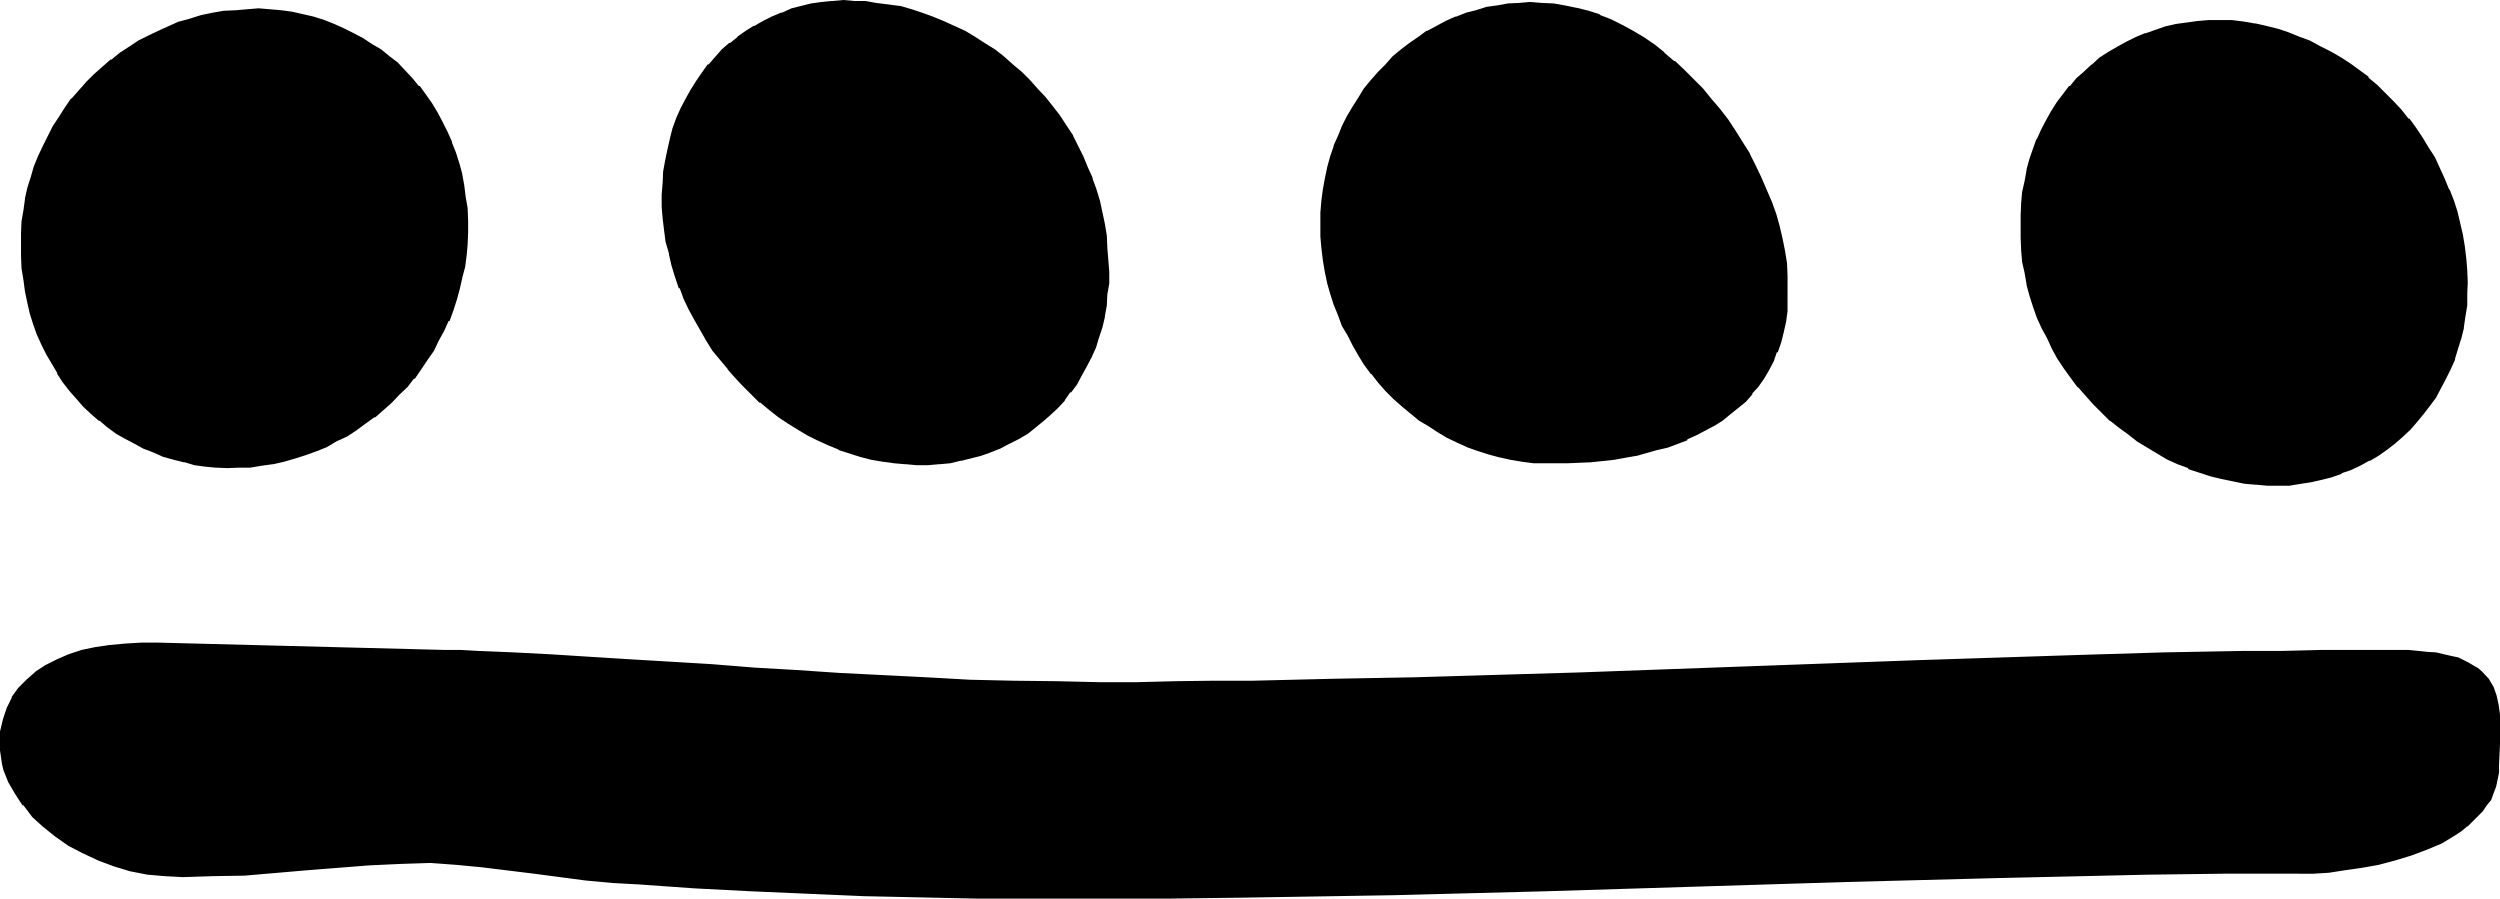 <?xml version="1.0" encoding="UTF-8" standalone="no"?>
<svg
   version="1.0"
   width="129.946mm"
   height="46.711mm"
   id="svg6"
   sodipodi:docname="#09.wmf"
   xmlns:inkscape="http://www.inkscape.org/namespaces/inkscape"
   xmlns:sodipodi="http://sodipodi.sourceforge.net/DTD/sodipodi-0.dtd"
   xmlns="http://www.w3.org/2000/svg"
   xmlns:svg="http://www.w3.org/2000/svg">
  <sodipodi:namedview
     id="namedview6"
     pagecolor="#ffffff"
     bordercolor="#000000"
     borderopacity="0.25"
     inkscape:showpageshadow="2"
     inkscape:pageopacity="0.0"
     inkscape:pagecheckerboard="0"
     inkscape:deskcolor="#d1d1d1"
     inkscape:document-units="mm" />
  <defs
     id="defs1">
    <pattern
       id="WMFhbasepattern"
       patternUnits="userSpaceOnUse"
       width="6"
       height="6"
       x="0"
       y="0" />
  </defs>
  <path
     style="fill:#000000;fill-opacity:1;fill-rule:evenodd;stroke:none"
     d="m 451.584,171.168 -14.784,0.192 -14.784,0.096 -29.76,0.576 -29.568,0.768 -29.568,0.96 -29.568,0.768 -29.76,0.864 -29.568,0.672 h -14.88 l -14.88,0.096 -22.272,-0.096 -11.136,-0.384 -11.328,-0.096 -22.176,-0.864 -11.136,-0.672 -10.848,-0.768 -5.28,-0.288 -4.992,-0.48 -10.176,-1.344 -10.176,-1.152 -5.184,-0.48 -5.184,-0.288 h -5.952 l -6.144,0.288 -12.288,0.96 -12.192,0.96 -6.144,0.384 -5.952,0.192 -3.552,-0.192 -3.36,-0.48 -3.456,-0.672 -3.168,-0.96 -3.072,-1.152 -2.976,-1.248 -2.688,-1.632 -2.592,-1.632 -2.304,-1.92 -2.112,-1.92 -1.728,-2.112 -1.632,-2.304 -1.152,-2.208 -0.96,-2.496 -0.288,-1.248 -0.288,-1.152 v -1.248 l -0.192,-1.344 0.192,-1.248 v -1.152 l 0.48,-2.4 0.768,-2.112 0.96,-1.92 1.344,-2.016 1.44,-1.536 1.632,-1.536 2.016,-1.248 2.112,-1.152 2.304,-0.768 2.592,-0.864 2.592,-0.576 2.88,-0.48 2.88,-0.384 h 3.264 3.072 l 56.352,1.44 h 3.264 l 3.36,0.192 7.008,0.288 7.392,0.384 7.584,0.48 7.68,0.48 8.064,0.48 8.064,0.48 8.256,0.672 8.352,0.48 8.544,0.48 17.184,0.96 8.544,0.288 8.448,0.384 8.544,0.096 h 8.352 7.488 7.584 l 7.584,-0.096 h 7.584 l 15.84,-0.384 15.84,-0.48 16.32,-0.48 16.32,-0.48 66.144,-2.208 16.32,-0.48 16.32,-0.576 15.936,-0.48 15.744,-0.288 h 7.584 l 7.584,-0.192 h 7.584 7.392 2.112 1.92 l 1.824,0.384 1.632,0.096 1.44,0.384 1.44,0.096 1.344,0.576 0.96,0.288 1.056,0.48 1.056,0.672 0.768,0.48 0.672,0.576 1.248,1.344 0.864,1.632 0.576,1.632 0.48,1.728 0.192,1.824 0.192,1.92 -0.192,3.84 -0.192,4.224 v 1.44 l -0.096,1.344 -0.384,1.248 -0.48,1.344 -0.576,1.056 -0.672,1.152 -0.864,1.152 -0.96,0.96 -0.96,1.152 -0.96,0.768 -1.152,0.96 -1.248,0.864 -2.592,1.44 -2.88,1.248 -3.072,1.152 -3.264,1.152 -3.264,0.672 -3.168,0.768 -3.264,0.48 -3.072,0.288 -3.072,0.192 z M 48.96,91.392 46.944,91.488 H 44.64 L 42.528,91.392 40.32,91.2 38.304,90.816 36.288,90.528 34.272,89.856 32.16,89.28 30.24,88.608 28.512,87.84 l -1.92,-1.056 -1.824,-0.96 -1.728,-1.056 -1.632,-1.152 -1.632,-1.344 -1.632,-1.248 -1.44,-1.44 -1.44,-1.44 L 13.92,76.512 12.672,74.88 11.52,73.056 9.408,69.504 8.448,67.584 7.68,65.664 6.816,63.552 6.144,61.44 5.664,59.328 5.184,57.12 4.896,54.816 4.704,52.608 4.608,50.304 V 48 45.792 l 0.096,-2.304 0.192,-2.112 0.48,-2.208 0.48,-2.112 0.48,-2.112 0.864,-2.112 0.768,-2.112 0.768,-1.92 0.96,-1.92 1.056,-1.92 1.056,-1.824 1.344,-1.728 1.248,-1.824 1.344,-1.632 1.632,-1.536 1.44,-1.536 1.632,-1.44 1.536,-1.44 1.824,-1.248 1.728,-1.152 1.824,-1.344 1.92,-0.96 1.92,-0.96 2.112,-0.768 1.92,-0.864 2.304,-0.768 2.112,-0.48 2.208,-0.48 2.112,-0.384 2.304,-0.288 2.208,-0.192 h 2.304 l 2.304,0.192 2.016,0.192 2.304,0.288 1.92,0.48 2.112,0.48 2.112,0.672 1.92,0.672 1.92,0.768 1.824,0.96 1.92,0.96 1.632,1.152 1.728,1.152 1.632,1.248 1.632,1.344 1.44,1.44 1.44,1.44 1.344,1.632 1.248,1.632 1.152,1.728 1.152,1.824 1.152,1.92 0.768,1.728 0.96,2.016 0.672,2.112 0.672,2.016 0.576,2.112 0.48,2.304 0.384,2.208 0.192,2.304 0.096,2.304 V 45.6 l -0.096,2.304 -0.192,2.208 -0.384,2.112 -0.288,2.304 -0.672,2.112 -0.576,2.112 -0.672,2.016 -0.768,2.112 -1.056,2.016 -0.96,1.92 -1.056,1.92 -1.152,1.728 -1.152,1.824 -1.44,1.728 -1.344,1.632 -1.536,1.632 -1.536,1.632 -1.536,1.248 -1.632,1.536 -1.824,1.248 -1.728,1.248 -2.016,1.152 -1.92,0.96 -1.92,0.96 -1.92,1.056 -2.112,0.576 -2.112,0.864 -2.112,0.48 -2.208,0.48 -2.304,0.288 z m 394.368,3.36 -2.304,-0.192 -2.208,-0.288 -2.304,-0.48 -2.208,-0.672 -4.224,-1.44 -2.112,-0.96 -2.112,-0.864 -3.84,-2.208 -2.016,-1.152 -1.728,-1.44 -1.824,-1.344 -1.728,-1.44 -1.632,-1.632 -1.632,-1.536 -1.44,-1.632 -1.632,-1.632 -1.248,-1.824 -1.344,-1.92 -1.056,-1.728 -1.344,-2.112 -0.96,-1.92 -0.96,-2.112 -0.864,-1.92 -0.768,-2.112 -0.672,-2.304 -0.576,-2.112 -0.48,-2.208 -0.384,-2.304 -0.192,-2.208 -0.096,-2.304 -0.192,-2.304 V 42.24 l 0.288,-2.304 0.192,-2.208 0.384,-2.112 0.48,-2.112 0.48,-2.112 0.768,-1.92 0.672,-1.92 0.768,-2.016 1.152,-1.728 0.96,-1.824 0.96,-1.536 2.592,-3.264 1.344,-1.44 1.44,-1.344 1.44,-1.44 1.632,-1.152 1.632,-1.248 1.536,-0.96 1.824,-0.96 1.92,-0.864 1.92,-0.768 1.824,-0.864 2.112,-0.48 1.92,-0.48 2.112,-0.48 2.208,-0.096 2.112,-0.192 h 2.304 2.208 l 2.304,0.288 2.208,0.384 2.304,0.48 2.112,0.48 2.112,0.768 2.112,0.672 2.112,0.96 1.92,0.96 2.112,0.96 1.92,1.152 1.728,1.248 3.552,2.784 1.824,1.44 1.632,1.632 1.632,1.632 1.44,1.632 1.44,1.728 1.44,1.824 1.344,1.728 1.056,1.92 1.152,2.016 1.152,2.112 0.96,2.016 0.768,2.112 0.864,2.112 0.768,2.304 1.152,4.512 0.288,2.208 0.384,2.304 0.096,2.304 v 2.4 2.208 l -0.096,2.304 -0.384,2.112 -0.288,2.208 -0.48,2.112 -0.672,2.112 -0.672,1.92 -0.768,2.016 -0.768,1.92 -0.96,1.728 -1.056,1.824 -1.056,1.632 -1.344,1.632 -1.248,1.44 -1.344,1.44 -1.44,1.44 -1.44,1.248 -1.632,1.152 -1.632,1.152 -1.728,1.152 -1.824,0.768 -1.728,0.96 -1.824,0.672 -2.112,0.672 -1.92,0.576 -1.92,0.384 -2.112,0.288 -2.112,0.384 h -2.112 -2.208 z m -139.776,-4.032 -2.304,-0.192 -2.208,-0.288 -2.112,-0.384 -2.304,-0.288 -2.112,-0.672 -2.112,-0.576 -2.016,-0.864 -2.016,-0.768 -1.92,-0.96 -1.92,-1.152 -1.824,-1.152 -1.728,-1.248 -1.632,-1.344 -1.728,-1.248 -1.536,-1.44 -1.536,-1.632 -1.536,-1.632 -1.248,-1.632 -1.344,-1.728 -1.248,-2.016 -1.152,-1.728 -0.96,-1.92 -0.96,-2.016 -0.96,-2.112 -0.672,-2.016 -0.768,-2.112 -0.48,-2.112 -0.48,-2.304 -0.48,-2.208 -0.192,-2.304 -0.192,-2.208 -0.096,-2.496 0.096,-2.208 0.192,-2.304 0.192,-2.112 0.48,-2.208 0.48,-2.112 0.48,-2.112 0.768,-2.112 0.672,-1.92 0.96,-1.92 0.768,-1.92 1.152,-1.824 1.152,-1.824 1.152,-1.728 1.248,-1.632 1.44,-1.632 1.536,-1.632 1.44,-1.44 1.632,-1.248 1.536,-1.344 1.632,-1.248 1.824,-0.96 3.648,-2.112 1.824,-0.672 1.92,-0.768 2.112,-0.672 1.92,-0.48 2.112,-0.288 2.112,-0.384 2.112,-0.096 2.208,-0.192 2.304,0.192 2.304,0.096 2.208,0.384 2.304,0.288 2.208,0.672 2.304,0.768 2.112,0.96 2.112,0.96 2.208,1.344 2.112,1.248 2.112,1.344 1.92,1.632 1.92,1.536 2.016,1.632 1.728,1.92 1.824,1.824 1.728,1.92 1.632,2.112 1.632,2.112 1.44,2.112 1.248,2.208 1.344,2.304 1.248,2.304 1.152,2.4 1.92,4.704 0.864,2.4 0.576,2.4 0.672,2.4 0.48,2.496 0.384,2.208 0.096,2.4 0.192,2.496 v 2.208 l -0.192,2.304 -0.288,2.112 -0.288,1.92 -0.672,2.112 -0.672,1.728 -0.672,1.824 -0.96,1.728 -0.96,1.632 -1.152,1.44 -1.056,1.44 -1.344,1.536 -1.44,1.248 -1.44,1.152 -1.44,1.152 -1.632,1.056 -1.824,0.96 -1.728,1.056 -1.824,0.768 -3.84,1.44 -1.92,0.672 -4.224,0.96 -4.416,0.768 -4.32,0.48 -4.512,0.384 z m -127.872,0 -2.208,-0.384 -2.304,-0.48 -2.112,-0.48 -2.112,-0.576 -2.112,-0.864 -2.016,-0.768 -2.016,-0.96 -2.112,-0.96 -1.92,-1.152 -1.728,-1.344 -1.92,-1.248 -1.824,-1.344 -1.728,-1.44 -1.632,-1.632 -1.632,-1.536 -1.632,-1.632 -1.44,-1.632 -1.44,-1.824 -1.44,-1.92 -1.344,-1.92 -2.208,-3.84 -1.152,-2.112 -0.96,-2.112 -0.864,-2.112 -0.768,-2.304 -0.672,-2.016 -0.672,-2.304 -0.48,-2.304 -0.288,-2.208 -0.288,-2.4 -0.192,-2.304 v -2.4 -2.304 l 0.288,-2.208 0.384,-2.112 0.288,-2.112 0.48,-2.112 0.672,-2.112 0.768,-1.92 0.864,-1.92 0.768,-1.824 0.96,-1.728 1.152,-1.632 1.152,-1.632 1.248,-1.632 1.344,-1.44 1.248,-1.44 1.44,-1.344 1.632,-1.248 1.632,-0.96 1.632,-1.152 1.728,-0.96 1.824,-0.768 1.728,-0.864 1.824,-0.672 1.92,-0.48 2.112,-0.48 1.92,-0.288 2.112,-0.192 2.112,-0.096 h 2.112 l 2.112,0.096 2.208,0.384 2.304,0.096 2.208,0.48 2.304,0.48 2.112,0.864 2.112,0.672 2.112,0.768 2.016,0.96 2.112,1.152 2.016,0.96 1.92,1.248 1.728,1.344 1.92,1.248 1.632,1.44 1.824,1.632 1.632,1.632 1.536,1.632 1.536,1.728 1.44,1.824 1.248,1.824 1.344,1.92 1.056,1.92 1.152,1.92 1.152,2.112 0.768,2.112 1.056,2.112 0.576,2.208 0.672,2.112 0.96,4.512 0.384,2.304 0.288,2.4 v 2.304 l 0.192,2.4 v 2.304 l -0.192,2.208 -0.288,2.112 -0.384,2.112 -0.48,2.112 -0.672,1.92 -0.576,1.92 -0.864,1.92 -0.768,1.824 -0.96,1.728 -0.96,1.824 -1.344,1.44 -1.152,1.632 -1.248,1.44 -1.44,1.344 -1.44,1.248 -1.536,1.248 -1.536,1.152 -1.632,1.152 -1.824,0.768 -1.728,1.056 -2.016,0.576 -1.728,0.672 -1.92,0.672 -2.112,0.48 -1.92,0.288 -2.304,0.192 -2.112,0.096 -2.208,0.192 -2.112,-0.192 z"
     id="path1" />
  <path
     style="fill:#000000;fill-opacity:1;fill-rule:evenodd;stroke:none"
     d="m 48.96,90.816 -2.016,0.192 H 44.64 42.528 l -2.112,-0.288 -2.112,-0.192 -2.016,-0.48 h 0.096 l -2.112,-0.48 -1.92,-0.672 -1.92,-0.768 v 0.192 l -1.824,-0.864 -1.92,-0.96 -1.728,-0.96 h 0.096 l -1.728,-1.152 -1.824,-1.152 -1.44,-1.248 -1.632,-1.344 -1.44,-1.44 -1.44,-1.44 -1.248,-1.632 V 76.32 L 13.152,74.496 11.808,72.96 9.696,69.216 8.928,67.392 7.968,65.472 H 8.16 L 7.296,63.36 6.624,61.44 6.144,59.232 5.664,57.12 5.376,54.816 5.088,52.608 V 50.304 L 4.896,48 V 45.792 L 5.088,43.68 5.376,41.376 5.664,39.168 v 0.192 l 0.48,-2.304 0.672,-1.92 0.672,-2.112 0.768,-1.92 0.864,-2.112 0.96,-1.92 1.152,-1.824 0.96,-1.728 1.248,-1.824 1.344,-1.728 1.248,-1.632 1.44,-1.632 1.632,-1.632 1.632,-1.248 1.632,-1.536 L 24,11.04 25.92,9.888 27.648,8.736 29.472,7.68 31.584,6.624 33.504,5.856 35.616,5.088 h -0.192 l 2.112,-0.672 2.304,-0.48 2.016,-0.48 2.304,-0.48 2.304,-0.192 H 46.272 L 48.48,2.592 h 2.304 l 2.304,0.192 2.016,0.192 2.112,0.288 2.112,0.384 2.112,0.576 1.92,0.48 2.016,0.864 1.92,0.576 1.728,1.056 1.92,0.96 h -0.096 l 1.728,1.056 1.824,1.152 1.632,1.344 H 75.84 l 1.632,1.248 1.44,1.44 1.44,1.44 1.344,1.632 v -0.096 l 1.248,1.728 1.152,1.632 1.152,1.92 v -0.192 l 0.96,2.016 0.96,1.728 0.768,2.112 v -0.192 l 0.864,2.112 0.576,2.112 0.48,2.112 v -0.192 l 0.48,2.304 0.384,2.208 0.288,2.304 v 2.304 2.208 2.304 l -0.192,2.112 -0.288,2.208 -0.48,2.304 v -0.192 l -0.48,2.304 -0.672,2.112 -0.768,1.92 -0.864,2.112 h 0.192 l -0.96,1.92 -0.96,1.92 v -0.192 l -1.152,2.016 -1.152,1.92 L 81.984,72 80.64,73.728 79.392,75.552 V 75.36 l -1.44,1.632 -1.632,1.632 -1.632,1.248 -1.632,1.44 -1.728,1.344 -1.824,1.056 -1.728,1.152 -1.92,1.152 -2.016,0.96 -1.92,0.864 -2.112,0.768 -2.112,0.672 -2.016,0.48 -2.304,0.48 h 0.192 l -2.304,0.48 -2.304,0.096 0.192,1.056 2.304,-0.384 2.112,-0.288 h 0.096 l 2.112,-0.48 2.304,-0.672 2.112,-0.672 2.112,-0.768 1.92,-0.768 1.92,-1.152 2.112,-0.96 1.728,-1.152 1.824,-1.344 1.728,-1.248 h 0.192 l 1.632,-1.44 1.632,-1.44 1.44,-1.536 1.632,-1.536 1.248,-1.632 h 0.192 l 1.248,-1.824 1.152,-1.728 1.344,-1.92 0.96,-2.016 1.056,-1.92 0.864,-1.92 h 0.192 l 0.768,-2.112 0.672,-2.112 0.576,-2.112 0.48,-2.112 V 54.528 L 91.392,52.416 91.68,50.112 91.872,48 V 47.904 L 91.968,45.6 V 43.392 L 91.872,41.088 V 40.896 L 91.488,38.688 91.2,36.384 90.816,34.272 V 34.176 L 90.24,32.064 89.568,29.952 88.8,28.032 V 27.84 L 87.936,25.92 86.976,24 86.016,22.176 84.864,20.256 83.712,18.624 82.464,16.896 H 82.272 L 81.024,15.36 79.584,13.824 78.144,12.288 76.512,11.04 74.88,9.696 73.056,8.64 71.328,7.488 69.504,6.528 67.584,5.568 65.664,4.704 63.744,3.936 61.632,3.264 59.52,2.784 57.408,2.304 55.296,2.016 53.088,1.824 50.784,1.632 48.48,1.824 46.272,2.016 43.968,2.112 41.76,2.496 39.456,2.976 37.344,3.648 35.232,4.224 h -0.096 l -1.92,0.864 -2.112,0.96 -2.016,0.96 -1.92,0.96 -1.728,1.152 -1.92,1.248 -1.632,1.344 h -0.192 l -1.632,1.44 -1.632,1.44 -1.44,1.44 -1.44,1.632 -1.44,1.632 -0.192,0.096 -1.248,1.824 -1.152,1.824 -1.152,1.728 -0.96,1.92 -0.96,1.92 -0.96,2.016 -0.864,2.112 -0.576,2.016 -0.672,2.112 -0.48,2.112 v 0.192 L 4.608,41.28 4.224,43.488 4.128,45.792 V 48 50.304 l 0.096,2.304 v 0.096 l 0.384,2.304 0.288,2.208 0.48,2.304 0.48,2.112 0.672,2.112 0.672,1.92 0.096,0.192 0.864,1.92 0.96,1.92 2.112,3.552 v 0.192 l 1.056,1.632 1.344,1.728 1.44,1.632 1.248,1.44 1.536,1.44 1.536,1.344 h 0.192 l 1.44,1.248 1.824,1.344 1.728,0.96 1.824,0.96 1.728,0.96 2.016,0.768 1.92,0.864 2.112,0.576 1.92,0.48 h 0.192 l 1.92,0.576 2.112,0.288 2.016,0.192 h 0.192 l 2.112,0.096 2.304,-0.096 h 2.016 0.192 z"
     id="path2" />
  <path
     style="fill:#000000;fill-opacity:1;fill-rule:evenodd;stroke:none"
     d="m 443.328,94.464 -2.304,-0.384 -2.208,-0.288 -2.112,-0.48 -2.304,-0.48 -4.224,-1.632 v 0.192 l -2.016,-1.056 -2.016,-0.768 -4.032,-2.304 h 0.192 l -1.92,-1.248 -1.824,-1.248 -1.728,-1.344 -1.824,-1.44 -1.632,-1.632 -1.536,-1.44 -1.632,-1.824 -1.44,-1.536 h 0.096 l -1.44,-1.824 -1.248,-1.728 -1.152,-2.016 -1.152,-1.92 -1.152,-1.92 -0.96,-2.112 -0.768,-1.92 -0.672,-2.112 -0.768,-2.112 -0.48,-2.208 v 0.096 l -0.48,-2.208 -0.384,-2.304 -0.288,-2.208 -0.192,-2.304 V 44.448 42.24 l 0.192,-2.304 0.288,-2.112 0.384,-2.208 0.48,-1.92 0.48,-2.112 0.576,-1.92 0.864,-2.016 H 400.8 l 0.96,-1.92 0.96,-1.728 0.96,-1.824 v 0.192 l 1.152,-1.824 2.4,-3.168 -0.096,0.096 1.44,-1.44 1.44,-1.44 1.44,-1.344 1.44,-1.056 1.632,-1.152 1.824,-1.152 1.728,-0.96 1.824,-0.768 1.92,-0.864 h -0.192 l 1.92,-0.672 2.112,-0.576 h -0.096 l 2.112,-0.384 2.016,-0.48 2.112,-0.096 2.304,-0.384 h -0.192 2.304 l 2.208,0.192 h -0.096 l 2.208,0.192 2.4,0.48 h -0.096 l 2.208,0.48 2.112,0.48 2.112,0.672 2.304,0.768 h -0.192 l 2.112,0.768 1.92,0.96 2.112,1.152 h -0.192 l 2.016,1.152 1.92,1.152 3.552,2.688 h -0.192 l 1.824,1.536 1.536,1.536 1.632,1.536 1.44,1.728 v -0.192 l 1.536,1.824 1.248,1.728 1.44,2.016 1.152,1.92 1.152,1.92 V 31.2 l 1.056,2.112 1.056,2.112 0.768,2.112 0.672,2.112 0.768,2.112 1.152,4.512 0.288,2.208 0.384,2.304 0.096,2.4 v -0.096 l 0.192,2.4 -0.192,2.208 -0.096,2.304 v -0.192 l -0.192,2.304 -0.48,2.112 -0.48,2.112 -0.48,2.112 -0.672,1.92 -0.768,1.92 -0.864,1.728 -0.96,1.824 -1.152,1.728 -1.056,1.632 -1.152,1.632 -1.344,1.632 v -0.192 l -1.248,1.44 -1.44,1.536 h 0.096 l -1.536,1.248 -1.632,1.152 -1.632,1.152 -1.632,0.96 -1.728,0.96 -1.824,0.768 -1.92,0.864 h 0.192 l -2.016,0.576 -1.92,0.48 -2.112,0.48 -1.92,0.384 -2.112,0.192 -2.112,0.096 h -2.208 l -2.112,-0.096 v 0.768 l 2.112,0.192 h 2.208 2.112 l 2.304,-0.384 1.92,-0.288 2.112,-0.48 1.92,-0.48 1.92,-0.672 0.192,-0.192 1.728,-0.576 1.824,-0.864 1.728,-0.96 h 0.192 l 1.632,-0.96 1.632,-1.152 1.632,-1.248 1.536,-1.344 1.536,-1.44 1.248,-1.44 1.344,-1.632 1.248,-1.632 1.152,-1.536 0.96,-1.824 0.96,-1.824 0.96,-1.92 0.864,-1.92 v -0.192 l 0.576,-1.92 0.672,-2.112 0.48,-1.92 V 64.32 L 484.32,62.304 484.704,60 v -2.304 l 0.096,-2.208 -0.096,-2.4 -0.192,-2.304 -0.288,-2.4 -0.384,-2.304 -1.056,-4.512 -0.672,-2.112 -0.864,-2.208 h -0.096 l -0.864,-2.112 -0.96,-2.112 -0.96,-2.112 -1.248,-1.92 -1.152,-1.92 -1.344,-2.016 -1.248,-1.728 h -0.192 l -1.44,-1.824 -1.44,-1.536 -1.632,-1.632 -1.632,-1.632 -1.728,-1.44 V 15.072 L 461.76,12.48 459.84,11.232 457.824,10.08 455.904,9.12 453.792,7.968 451.68,7.2 449.568,6.336 447.552,5.664 445.248,5.088 443.136,4.608 h -0.192 l -2.208,-0.384 -2.304,-0.288 h -2.208 -2.304 l -2.208,0.192 -2.112,0.288 -2.112,0.288 -2.112,0.48 -1.92,0.672 -1.92,0.672 h -0.192 l -1.824,0.768 -1.92,0.96 -1.728,0.96 -1.824,1.056 -1.632,1.056 -1.44,1.344 h -0.096 l -1.536,1.44 -1.44,1.248 -1.248,1.536 h -0.192 l -2.4,3.168 -1.152,1.824 -0.96,1.728 -0.96,1.824 -0.864,1.92 h -0.096 l -0.672,1.92 -0.672,1.92 -0.576,2.112 v 0.192 l -0.384,2.112 -0.48,2.112 -0.192,2.208 -0.096,2.304 v 2.208 2.304 l 0.096,2.304 v 0.096 l 0.192,2.304 0.48,2.112 0.384,2.208 v 0.192 l 0.576,2.112 0.672,2.112 0.768,2.208 0.96,2.112 1.056,1.92 0.96,2.112 1.056,1.92 1.344,2.016 1.248,1.728 1.344,1.824 0.192,0.096 1.44,1.632 1.44,1.632 1.632,1.632 1.632,1.632 h 0.096 l 1.824,1.44 1.728,1.248 1.824,1.44 1.92,1.152 3.84,2.304 2.112,0.96 2.112,0.768 v 0.192 l 4.416,1.44 2.016,0.48 2.304,0.48 2.304,0.48 2.208,0.192 h 0.192 z"
     id="path3" />
  <path
     style="fill:#000000;fill-opacity:1;fill-rule:evenodd;stroke:none"
     d="m 303.552,90.24 -2.304,-0.192 -2.112,-0.192 -2.208,-0.288 -2.304,-0.48 h 0.192 l -2.112,-0.672 -2.112,-0.576 -2.112,-0.864 v 0.192 l -1.92,-0.96 -1.92,-0.96 -1.92,-1.056 h 0.096 l -1.728,-1.056 -1.824,-1.344 -1.728,-1.248 -1.632,-1.344 -1.632,-1.44 -1.44,-1.632 -1.44,-1.632 -1.344,-1.536 -1.248,-1.824 -1.344,-1.728 -0.96,-2.016 v 0.192 l -1.056,-1.92 -1.056,-1.92 -0.768,-2.112 -0.768,-1.92 -0.672,-2.304 -0.672,-2.112 -0.48,-2.208 v 0.096 l -0.288,-2.208 -0.384,-2.304 -0.096,-2.4 v 0.192 -2.496 -2.208 0.096 l 0.096,-2.208 0.384,-2.304 0.288,-2.112 0.48,-2.016 0.672,-2.112 0.672,-2.112 0.768,-1.92 0.768,-2.016 1.056,-1.92 0.96,-1.728 1.056,-1.824 1.344,-1.728 1.248,-1.632 -0.096,0.192 1.44,-1.632 1.44,-1.632 1.44,-1.44 1.632,-1.344 h -0.192 l 1.632,-1.248 1.824,-1.152 1.536,-1.152 3.744,-1.92 1.824,-0.768 1.92,-0.672 2.112,-0.672 1.92,-0.672 2.112,-0.288 2.112,-0.288 2.112,-0.192 h -0.192 2.208 2.304 -0.192 l 2.304,0.192 2.208,0.288 2.304,0.48 2.304,0.672 2.208,0.768 -0.096,-0.096 2.208,0.96 2.112,0.96 2.304,1.248 h -0.192 l 2.112,1.344 2.112,1.44 1.92,1.44 1.92,1.632 1.92,1.632 1.824,1.92 1.728,1.728 1.824,2.016 1.632,2.016 h -0.192 l 1.632,2.016 1.44,2.208 1.44,2.304 1.344,2.112 1.248,2.208 1.152,2.4 1.92,4.704 0.768,2.4 0.672,2.304 0.672,2.4 0.288,2.496 0.384,2.4 0.288,2.4 v -0.192 2.496 2.208 l -0.192,2.304 V 60.96 l -0.288,2.304 -0.288,1.92 -0.576,1.92 -0.768,1.824 h 0.192 l -0.864,1.728 -0.768,1.632 -0.96,1.632 -1.152,1.632 -1.152,1.248 -1.248,1.44 -1.44,1.344 -1.344,1.056 -1.632,1.152 -1.632,1.152 h 0.192 l -1.728,0.96 -1.824,0.864 -1.728,0.96 v -0.192 l -3.936,1.44 -1.92,0.672 -4.224,1.152 h 0.192 l -4.416,0.768 -4.32,0.48 -4.512,0.192 h -4.512 v 0.768 h 4.512 l 4.512,-0.192 4.512,-0.48 4.224,-0.768 h 0.192 l 4.032,-1.152 2.112,-0.48 3.84,-1.44 v -0.192 l 1.728,-0.768 1.824,-0.96 1.824,-0.96 1.536,-0.96 1.632,-1.344 1.44,-1.152 1.536,-1.248 1.248,-1.44 V 77.28 l 1.152,-1.248 1.152,-1.632 0.96,-1.632 0.96,-1.824 0.576,-1.728 h 0.192 l 0.672,-1.92 0.48,-1.92 0.48,-2.112 0.288,-2.112 V 58.848 56.64 54.144 l -0.096,-2.4 -0.384,-2.4 -0.48,-2.4 -0.576,-2.496 -0.672,-2.4 -0.864,-2.4 -2.112,-4.896 -1.056,-2.208 -1.152,-2.304 v -0.096 l -1.344,-2.112 -1.44,-2.304 -1.44,-2.208 -1.632,-2.112 -1.728,-2.016 -1.632,-2.016 -1.824,-1.824 -1.92,-1.92 L 329.088,12 h -0.192 l -1.92,-1.632 V 10.272 L 325.056,8.736 322.944,7.296 320.832,6.048 318.72,4.896 316.416,3.744 314.4,2.976 314.208,2.784 312.096,2.112 309.792,1.536 h -0.096 l -2.304,-0.48 -2.208,-0.384 -2.304,-0.096 -2.304,-0.192 -2.208,0.192 -2.112,0.096 -2.112,0.384 -2.112,0.288 -2.112,0.672 -1.92,0.48 -1.92,0.768 h -0.192 l -1.92,0.864 -3.552,1.92 h -0.192 l -1.536,1.152 -1.824,1.248 -1.632,1.248 -1.632,1.344 -1.44,1.632 -1.44,1.44 -1.44,1.632 -1.344,1.632 -1.056,1.728 -1.152,1.824 -1.152,1.92 -0.96,1.92 -0.768,1.92 -0.864,1.92 V 28.8 l -0.672,1.92 -0.576,2.112 -0.48,2.304 -0.384,2.112 -0.288,2.208 -0.192,2.304 v 2.208 2.496 l 0.192,2.208 0.288,2.4 0.384,2.304 0.48,2.304 0.576,2.016 0.672,2.112 0.864,2.112 0.768,2.112 1.152,1.92 0.96,1.92 1.152,2.016 1.056,1.728 1.344,1.824 0.192,0.096 1.248,1.632 1.44,1.632 1.632,1.632 1.632,1.44 1.632,1.344 1.728,1.44 1.824,1.056 1.728,1.152 1.92,1.152 2.016,0.96 1.92,0.864 0.192,0.096 1.92,0.672 2.112,0.672 2.112,0.576 h 0.096 l 2.112,0.48 2.304,0.384 2.208,0.288 h 2.304 z"
     id="path4" />
  <path
     style="fill:#000000;fill-opacity:1;fill-rule:evenodd;stroke:none"
     d="m 175.68,90.24 -2.208,-0.384 -2.112,-0.288 -2.112,-0.672 -2.112,-0.576 -2.112,-0.864 v 0.192 l -2.112,-0.96 -1.92,-0.864 -1.92,-1.056 -2.112,-1.056 h 0.192 l -2.016,-1.248 -1.728,-1.248 -1.824,-1.344 -1.728,-1.44 -1.632,-1.632 -1.632,-1.44 -1.632,-1.824 -1.44,-1.536 -1.44,-1.824 -1.248,-1.728 -1.344,-2.016 -2.4,-4.032 v 0.192 l -0.96,-2.112 -0.96,-2.112 -0.96,-2.112 h 0.096 l -0.768,-2.208 -0.672,-2.112 -0.672,-2.304 v 0.192 l -0.48,-2.304 -0.288,-2.4 -0.288,-2.208 -0.384,-2.496 v 0.192 -2.4 l 0.192,-2.304 v 0.192 l 0.192,-2.304 0.288,-2.208 0.48,-2.112 0.48,-1.92 0.672,-2.112 0.672,-1.92 0.768,-1.824 0.96,-1.92 0.96,-1.824 v 0.192 l 0.96,-1.728 1.152,-1.632 1.344,-1.632 -0.192,0.096 1.44,-1.44 1.248,-1.44 1.536,-1.248 1.44,-1.344 v 0.192 l 1.632,-1.152 1.536,-1.152 1.824,-0.96 1.728,-0.768 1.824,-0.672 h -0.192 l 2.016,-0.672 1.92,-0.576 1.92,-0.384 1.92,-0.288 2.112,-0.288 h 2.112 2.112 l 2.112,0.096 2.208,0.192 2.304,0.288 2.208,0.48 h -0.096 l 2.208,0.48 2.112,0.672 2.304,0.864 -0.192,-0.192 2.112,0.96 2.112,0.768 1.92,1.152 2.112,1.152 h -0.192 l 1.92,1.152 2.016,1.248 1.728,1.44 v -0.096 l 1.632,1.44 1.728,1.632 1.632,1.632 1.632,1.536 1.44,1.632 1.44,1.824 h -0.096 l 1.44,1.728 1.248,1.92 1.152,2.016 1.152,1.92 0.96,2.112 0.96,2.112 0.864,2.016 0.576,2.112 0.864,2.304 0.96,4.512 0.288,2.304 0.192,2.208 0.192,2.304 v 2.4 2.304 -0.192 l -0.192,2.208 -0.192,2.112 -0.48,2.304 V 61.92 l -0.48,2.112 -0.672,1.92 -0.576,1.92 -0.672,2.016 -0.96,1.728 -0.864,1.824 v -0.192 l -1.056,1.824 -1.152,1.536 -1.152,1.536 -1.344,1.44 -1.248,1.248 -1.632,1.344 h 0.192 l -1.632,1.248 -1.44,1.152 -1.824,0.96 h 0.192 l -1.728,0.96 -1.824,0.768 -1.92,0.864 0.096,-0.192 -1.92,0.864 -1.92,0.48 -2.112,0.48 h 0.192 l -2.112,0.288 -2.112,0.288 -2.112,0.192 h -2.208 l -2.112,-0.192 -2.304,-0.096 -0.096,0.768 2.208,0.192 h 0.192 l 2.112,0.192 h 2.208 l 2.112,-0.192 h 0.192 l 2.112,-0.192 1.92,-0.48 h 0.192 l 1.92,-0.48 1.92,-0.48 1.92,-0.672 0.192,-0.096 1.728,-0.672 1.824,-0.96 1.728,-0.864 1.824,-1.056 1.44,-1.152 1.632,-1.344 1.44,-1.248 1.44,-1.344 1.344,-1.44 v -0.096 l 1.056,-1.536 h 0.192 l 1.152,-1.536 0.96,-1.824 0.96,-1.728 0.96,-1.824 0.864,-1.92 0.576,-1.92 0.672,-2.016 0.48,-2.016 V 62.112 L 217.44,60 l 0.096,-2.112 0.384,-2.208 v -2.304 l -0.192,-2.4 -0.192,-2.304 V 48.48 l -0.096,-2.208 -0.384,-2.304 -0.96,-4.512 -0.672,-2.208 -0.768,-2.112 v -0.192 l -0.96,-2.112 -0.864,-2.112 -1.056,-2.112 -0.96,-1.92 v -0.096 l -1.344,-2.016 -1.248,-1.92 -1.344,-1.728 -1.44,-1.824 -1.632,-1.728 -1.44,-1.632 -1.632,-1.632 -1.728,-1.44 L 197.184,11.04 195.456,9.696 193.44,8.448 191.52,7.2 189.6,6.048 185.376,4.128 183.264,3.264 181.152,2.496 179.136,1.824 176.832,1.152 h -0.192 l -2.208,-0.288 -2.304,-0.288 -2.112,-0.384 h -0.096 -2.112 L 165.696,0 163.584,0.192 h -0.192 l -1.92,0.192 -2.112,0.288 -1.92,0.48 -1.92,0.48 -1.92,0.864 h -0.192 l -1.824,0.768 -1.728,0.864 -1.632,0.96 h -0.192 l -1.536,0.96 -1.632,1.152 v 0.096 l -1.44,1.152 h -0.192 l -1.44,1.248 -1.344,1.536 -1.248,1.44 h -0.192 l -1.152,1.632 -1.056,1.536 -1.152,1.824 -0.96,1.728 -0.96,1.824 -0.864,1.92 -0.768,2.112 -0.48,1.92 -0.48,2.112 -0.48,2.304 -0.384,2.112 -0.096,2.208 -0.192,2.304 v 2.4 l 0.192,2.304 0.288,2.4 0.288,2.208 0.672,2.304 v 0.192 l 0.48,2.112 0.672,2.208 0.768,2.304 h 0.192 l 0.768,2.112 0.96,2.016 1.152,2.112 2.304,4.032 1.248,2.016 1.44,1.728 1.536,1.824 v 0.096 l 1.44,1.632 1.536,1.632 1.632,1.632 1.632,1.632 h 0.192 l 1.728,1.44 1.824,1.44 1.728,1.152 2.016,1.248 1.92,1.152 1.92,0.96 2.112,0.96 2.112,0.864 v 0.096 l 2.112,0.672 2.112,0.672 2.208,0.576 2.304,0.384 2.112,0.288 z"
     id="path5" />
  <path
     style="fill:#000000;fill-opacity:1;fill-rule:evenodd;stroke:none"
     d="M 451.584,170.88 H 436.8 l -14.784,0.096 -29.76,0.672 -29.568,0.672 -59.136,1.92 -29.76,0.864 -29.568,0.48 -14.88,0.096 h -14.88 l -22.272,-0.096 -22.464,-0.48 -22.176,-0.864 -11.136,-0.672 -10.848,-0.576 -5.28,-0.48 h 0.192 l -5.184,-0.48 -10.176,-1.152 -10.176,-1.344 -5.184,-0.48 -5.184,-0.288 -5.952,0.192 -6.144,0.288 h -0.192 l -12.096,0.96 -12.288,0.768 H 48 l -6.144,0.384 -5.952,0.096 -3.552,-0.096 h 0.192 l -3.552,-0.384 -3.264,-0.768 -3.264,-0.768 -3.072,-1.344 0.192,0.192 -3.072,-1.344 -2.688,-1.536 h 0.096 l -2.592,-1.824 v 0.192 l -2.4,-1.92 H 9.12 L 7.008,159.84 5.088,157.728 H 5.184 L 3.552,155.52 v 0.192 l -1.056,-2.496 -0.96,-2.208 -0.192,-1.344 v 0.192 l -0.288,-1.344 -0.192,-1.056 v -1.344 -1.248 l 0.192,-1.152 0.48,-2.304 0.576,-2.112 0.96,-1.92 1.344,-1.728 1.44,-1.632 1.632,-1.44 v 0.096 l 1.92,-1.248 2.112,-1.152 2.304,-0.96 2.4,-0.768 2.688,-0.672 2.784,-0.288 3.072,-0.384 h -0.192 l 3.264,-0.096 3.072,0.096 56.352,1.344 3.264,0.096 h 3.36 l 7.008,0.384 7.392,0.48 7.584,0.288 7.68,0.48 8.064,0.672 8.064,0.48 8.256,0.672 8.352,0.48 8.544,0.48 17.184,0.96 8.544,0.288 8.448,0.192 8.544,0.288 h 8.352 7.488 7.584 l 7.584,-0.096 7.584,-0.192 15.84,-0.192 15.84,-0.48 32.64,-0.96 66.144,-2.4 32.64,-0.96 15.936,-0.384 15.744,-0.288 7.584,-0.192 h 7.584 l 7.584,-0.096 h 7.392 l 2.112,0.096 h 1.92 -0.096 l 1.728,0.192 1.632,0.192 1.632,0.288 1.248,0.384 1.344,0.288 H 482.4 l 1.152,0.48 1.152,0.48 h -0.192 l 0.96,0.48 0.864,0.672 v -0.192 l 0.768,0.672 1.152,1.248 v -0.096 l 0.768,1.536 0.48,1.632 V 136.8 l 0.48,1.728 0.384,1.824 v 1.92 3.84 l -0.192,4.224 -0.192,1.44 -0.096,1.344 v -0.192 l -0.384,1.248 -0.48,1.344 -0.48,1.152 -0.672,1.056 -0.768,0.96 -0.768,1.152 -0.96,0.96 -1.152,0.864 -1.152,0.768 -1.152,0.96 -2.688,1.44 h 0.096 l -2.88,1.344 -3.072,1.152 -3.072,0.96 -3.264,0.768 -3.168,0.672 -3.264,0.48 -3.264,0.288 h 0.192 l -3.072,0.192 -2.88,0.192 v 0.768 h 2.88 l 3.072,-0.192 3.072,-0.48 3.36,-0.48 3.264,-0.576 3.264,-0.864 3.168,-0.96 3.072,-1.152 2.976,-1.248 2.688,-1.632 1.152,-0.768 1.152,-0.96 h 0.096 l 1.056,-1.056 0.96,-0.96 0.96,-0.96 0.768,-1.152 0.864,-1.056 0.48,-1.344 0.48,-1.248 0.288,-1.344 0.288,-1.44 v -1.44 l 0.192,-4.224 v -3.84 -1.92 l -0.288,-2.016 -0.384,-1.728 -0.576,-1.632 -0.96,-1.632 -1.344,-1.44 -0.768,-0.672 -0.864,-0.48 -0.96,-0.576 -0.96,-0.48 -1.152,-0.576 h -0.096 l -1.344,-0.288 -1.248,-0.288 -1.632,-0.384 -1.632,-0.096 -1.824,-0.192 -1.92,-0.192 h -2.112 -7.392 -7.584 l -7.584,0.192 h -7.584 l -15.744,0.288 -15.936,0.48 -32.64,1.056 -66.144,2.4 -32.64,0.96 -15.84,0.288 -15.84,0.384 h -7.584 l -7.584,0.096 -7.584,0.192 h -7.488 l -8.352,-0.192 -8.544,-0.096 -8.448,-0.192 -8.544,-0.48 -17.184,-0.864 -8.544,-0.576 -8.352,-0.48 h 0.096 l -8.352,-0.672 -8.064,-0.48 -8.064,-0.48 -7.68,-0.48 -7.584,-0.48 -7.392,-0.384 -7.008,-0.288 -3.36,-0.192 H 87.264 L 30.912,126.24 H 27.84 l -3.264,0.192 -3.072,0.288 -2.688,0.384 -2.784,0.576 -2.592,0.864 -2.208,0.96 -2.304,1.152 -1.92,1.248 -0.192,0.192 -1.632,1.44 -1.44,1.44 -0.192,0.192 -1.248,1.728 v 0.192 l -0.96,1.92 -0.768,2.304 -0.576,2.4 v 1.152 1.248 1.344 l 0.192,1.248 0.192,1.344 0.288,1.248 0.96,2.4 1.344,2.304 1.44,2.208 h 0.192 l 1.728,2.304 2.112,1.92 2.4,1.92 2.592,1.824 2.784,1.44 2.88,1.344 0.192,0.096 3.072,1.152 3.168,0.96 3.456,0.672 3.36,0.288 3.552,0.192 5.952,-0.192 6.144,-0.096 12.288,-1.056 12.192,-0.96 6.144,-0.288 5.952,-0.192 5.184,0.384 4.992,0.48 10.176,1.248 10.176,1.344 5.184,0.48 5.28,0.288 10.848,0.768 11.136,0.576 22.176,0.96 22.464,0.48 h 22.272 14.88 l 14.88,-0.192 29.568,-0.48 29.76,-0.768 59.136,-1.824 29.568,-0.768 29.76,-0.672 14.784,-0.192 h 14.784 z"
     id="path6" />
</svg>
